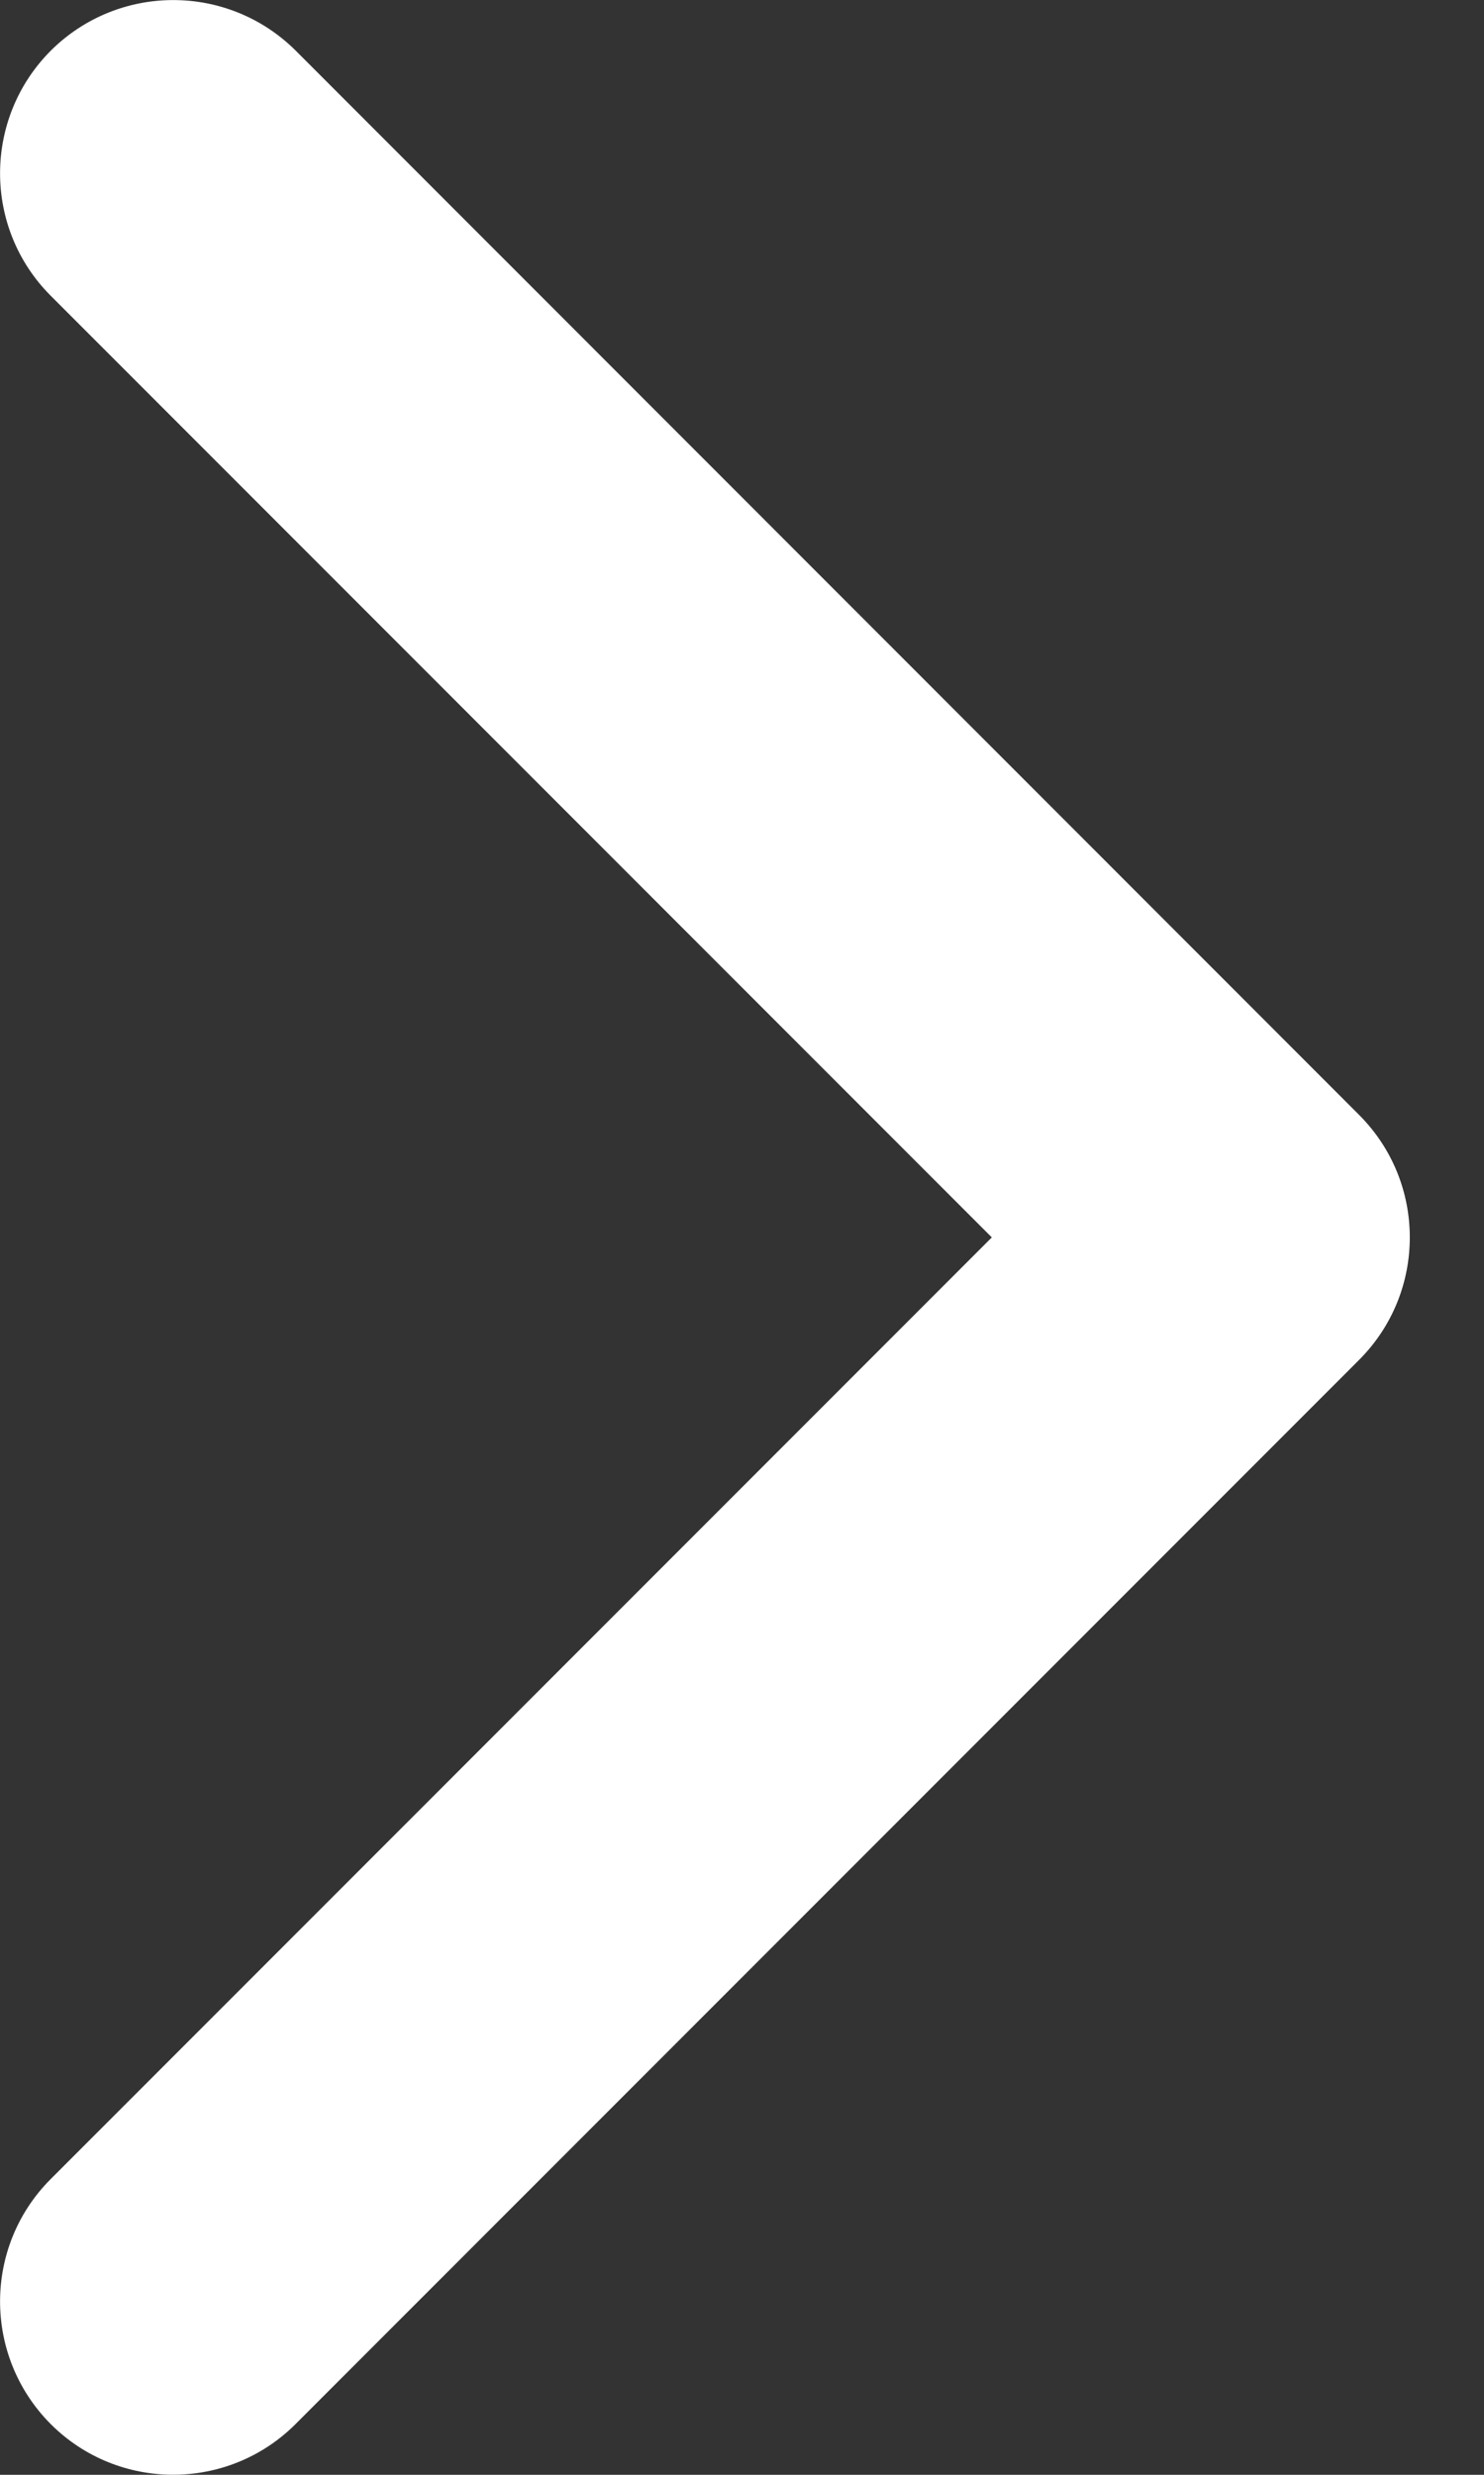 <?xml version="1.0" encoding="UTF-8"?>
<svg xmlns="http://www.w3.org/2000/svg" width="6" height="10" viewBox="0 0 6 10" fill="none">
  <rect x="0" y="0" width="6" height="10" fill="#333333" stroke="none"/>
  <path d="M5.7 5C5.7 5.179 5.632 5.358 5.495 5.495L1.195 9.795C0.922 10.068 0.478 10.068 0.205 9.795C-0.068 9.521 -0.068 9.078 0.205 8.805L4.01 5L0.205 1.195C-0.068 0.922 -0.068 0.479 0.205 0.205C0.479 -0.068 0.922 -0.068 1.196 0.205L5.495 4.505C5.632 4.642 5.7 4.821 5.7 5Z" fill="white"></path>
</svg>
